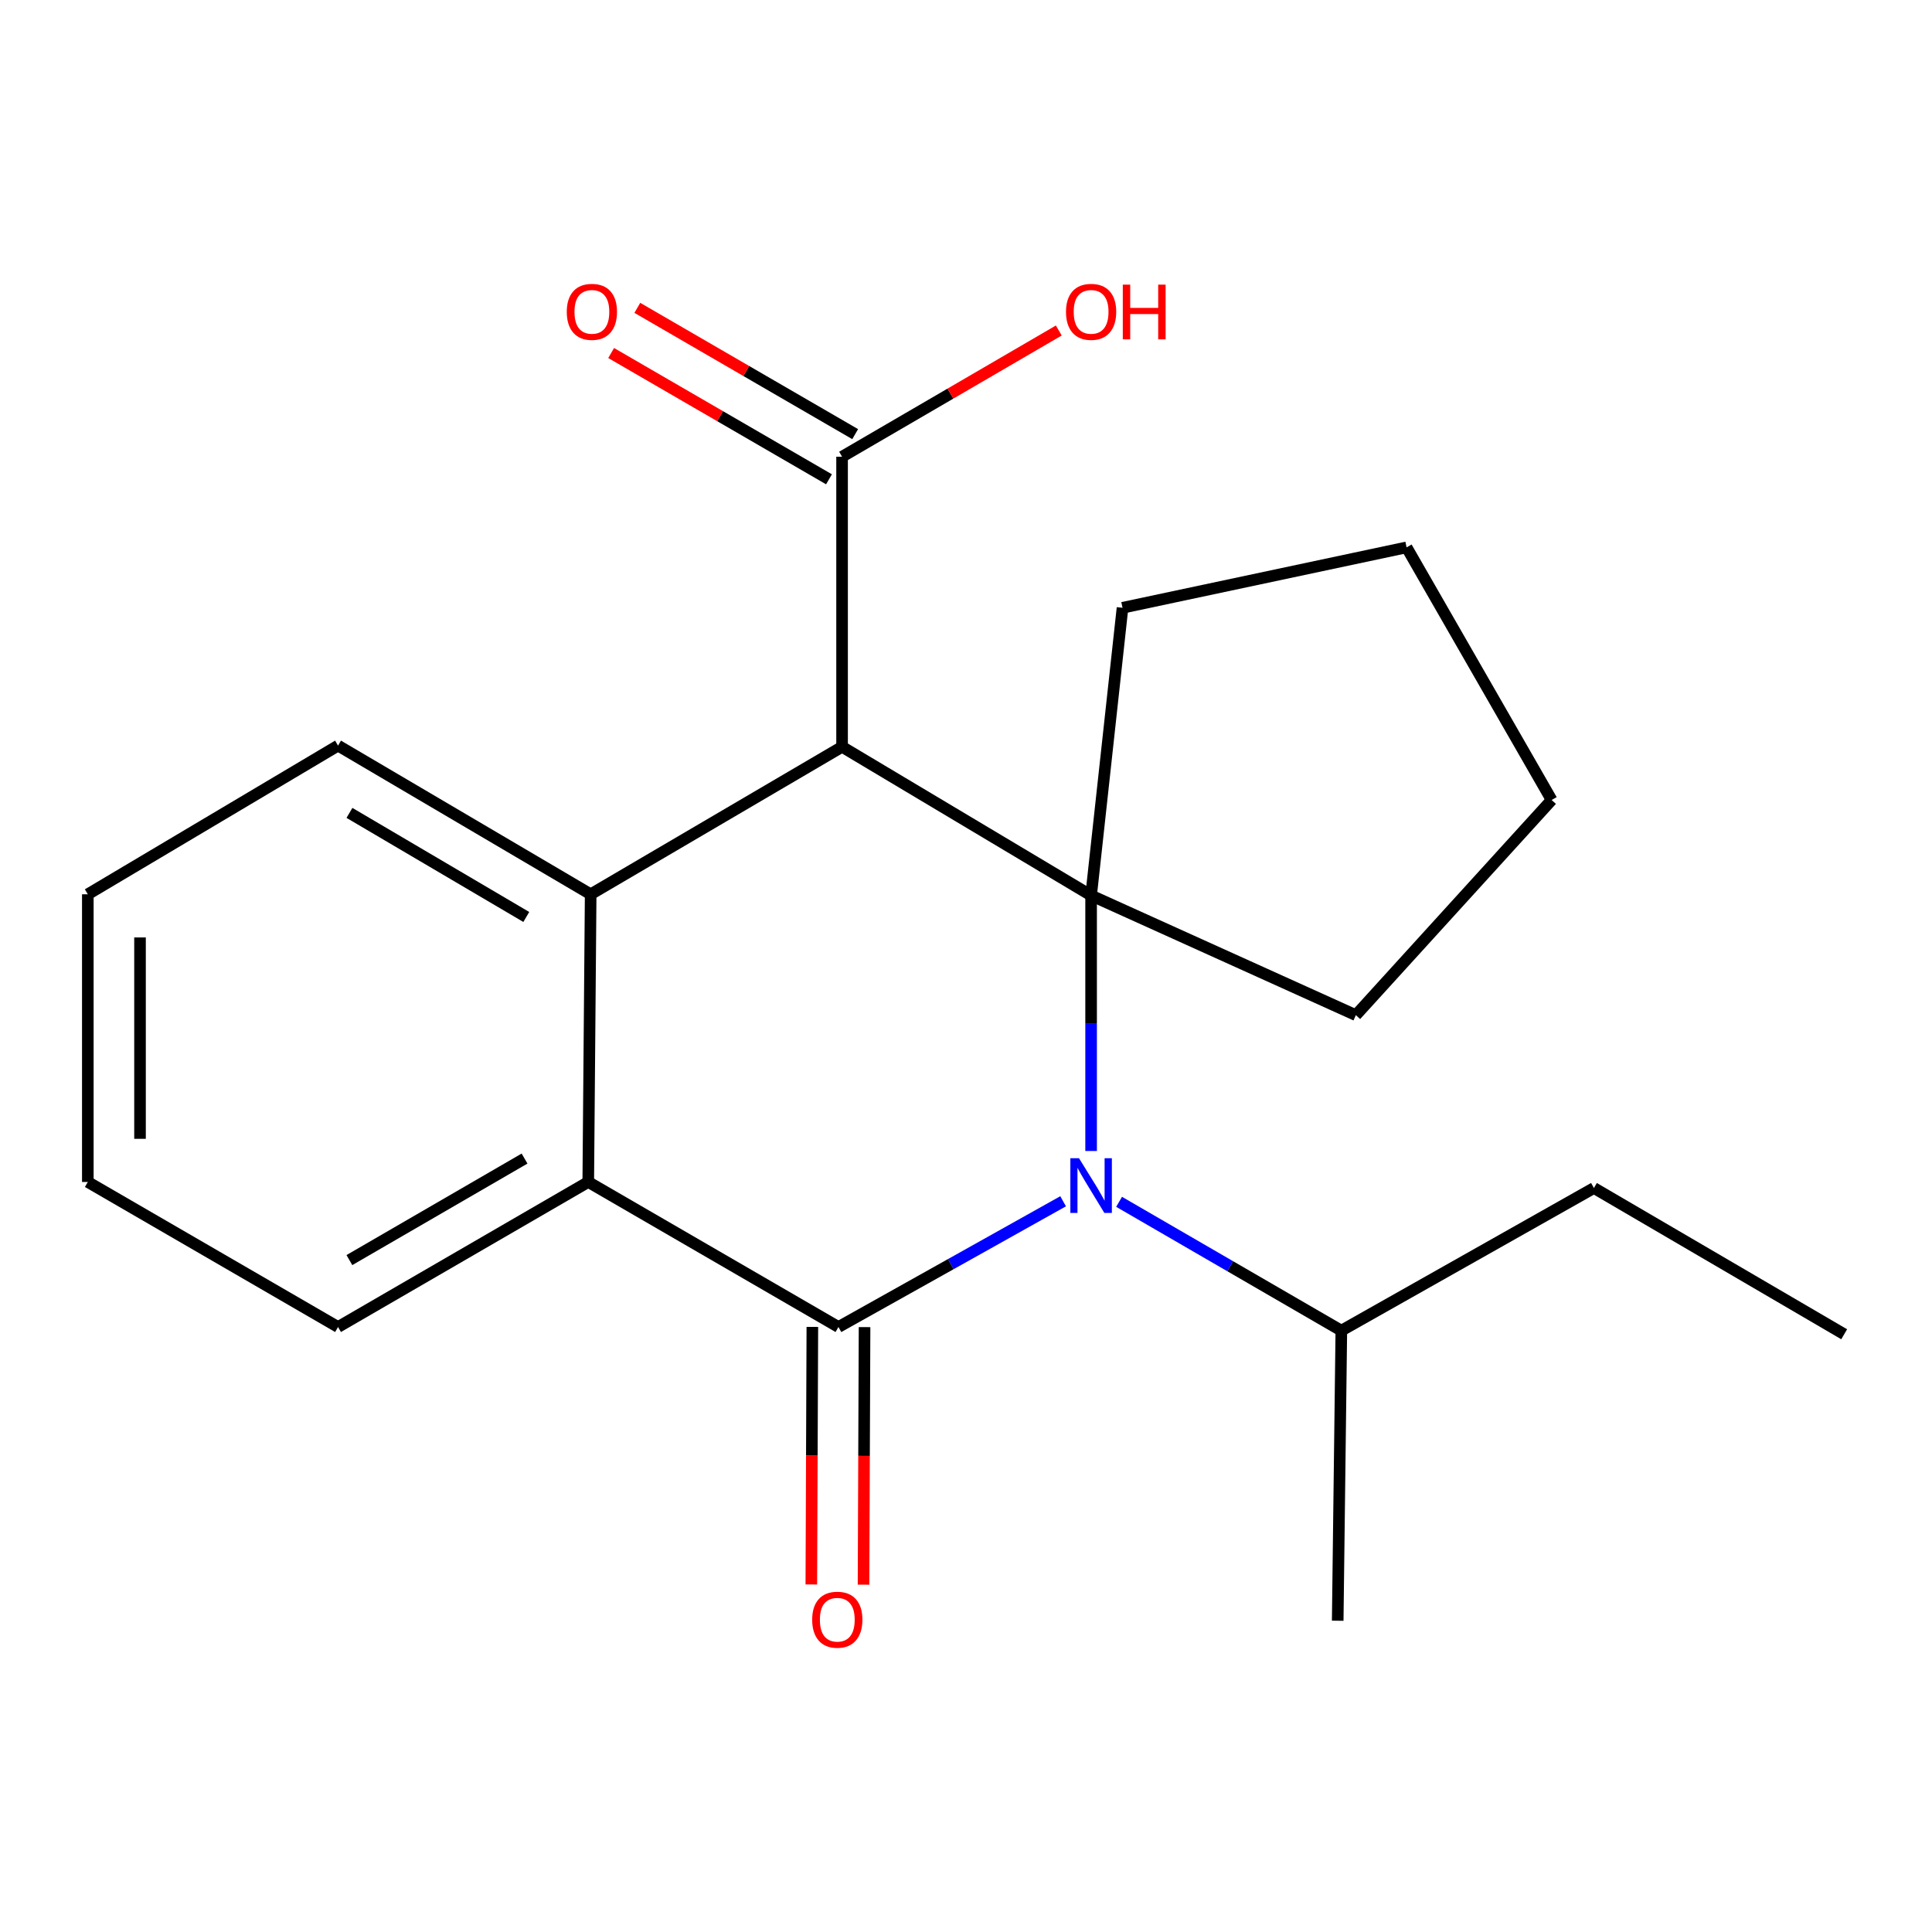 <?xml version='1.0' encoding='iso-8859-1'?>
<svg version='1.1' baseProfile='full'
              xmlns='http://www.w3.org/2000/svg'
                      xmlns:rdkit='http://www.rdkit.org/xml'
                      xmlns:xlink='http://www.w3.org/1999/xlink'
                  xml:space='preserve'
width='1000px' height='1000px' viewBox='0 0 1000 1000'>
<!-- END OF HEADER -->
<rect style='opacity:1.0;fill:#FFFFFF;stroke:none' width='1000' height='1000' x='0' y='0'> </rect>
<path class='bond-0' d='M 550.27,621.773 L 492.126,654.316' style='fill:none;fill-rule:evenodd;stroke:#0000FF;stroke-width:6px;stroke-linecap:butt;stroke-linejoin:miter;stroke-opacity:1' />
<path class='bond-0' d='M 492.126,654.316 L 433.982,686.858' style='fill:none;fill-rule:evenodd;stroke:#000000;stroke-width:6px;stroke-linecap:butt;stroke-linejoin:miter;stroke-opacity:1' />
<path class='bond-1' d='M 564.757,595.751 L 564.757,529.624' style='fill:none;fill-rule:evenodd;stroke:#0000FF;stroke-width:6px;stroke-linecap:butt;stroke-linejoin:miter;stroke-opacity:1' />
<path class='bond-1' d='M 564.757,529.624 L 564.757,463.496' style='fill:none;fill-rule:evenodd;stroke:#000000;stroke-width:6px;stroke-linecap:butt;stroke-linejoin:miter;stroke-opacity:1' />
<path class='bond-7' d='M 579.24,622.06 L 636.755,655.397' style='fill:none;fill-rule:evenodd;stroke:#0000FF;stroke-width:6px;stroke-linecap:butt;stroke-linejoin:miter;stroke-opacity:1' />
<path class='bond-7' d='M 636.755,655.397 L 694.271,688.735' style='fill:none;fill-rule:evenodd;stroke:#000000;stroke-width:6px;stroke-linecap:butt;stroke-linejoin:miter;stroke-opacity:1' />
<path class='bond-4' d='M 433.982,686.858 L 304.483,611.789' style='fill:none;fill-rule:evenodd;stroke:#000000;stroke-width:6px;stroke-linecap:butt;stroke-linejoin:miter;stroke-opacity:1' />
<path class='bond-6' d='M 420.472,686.805 L 420.208,753.46' style='fill:none;fill-rule:evenodd;stroke:#000000;stroke-width:6px;stroke-linecap:butt;stroke-linejoin:miter;stroke-opacity:1' />
<path class='bond-6' d='M 420.208,753.46 L 419.944,820.115' style='fill:none;fill-rule:evenodd;stroke:#FF0000;stroke-width:6px;stroke-linecap:butt;stroke-linejoin:miter;stroke-opacity:1' />
<path class='bond-6' d='M 447.492,686.912 L 447.227,753.567' style='fill:none;fill-rule:evenodd;stroke:#000000;stroke-width:6px;stroke-linecap:butt;stroke-linejoin:miter;stroke-opacity:1' />
<path class='bond-6' d='M 447.227,753.567 L 446.963,820.222' style='fill:none;fill-rule:evenodd;stroke:#FF0000;stroke-width:6px;stroke-linecap:butt;stroke-linejoin:miter;stroke-opacity:1' />
<path class='bond-2' d='M 564.757,463.496 L 435.858,386.55' style='fill:none;fill-rule:evenodd;stroke:#000000;stroke-width:6px;stroke-linecap:butt;stroke-linejoin:miter;stroke-opacity:1' />
<path class='bond-9' d='M 564.757,463.496 L 581.014,314.588' style='fill:none;fill-rule:evenodd;stroke:#000000;stroke-width:6px;stroke-linecap:butt;stroke-linejoin:miter;stroke-opacity:1' />
<path class='bond-10' d='M 564.757,463.496 L 701.792,525.446' style='fill:none;fill-rule:evenodd;stroke:#000000;stroke-width:6px;stroke-linecap:butt;stroke-linejoin:miter;stroke-opacity:1' />
<path class='bond-3' d='M 435.858,386.55 L 305.729,462.881' style='fill:none;fill-rule:evenodd;stroke:#000000;stroke-width:6px;stroke-linecap:butt;stroke-linejoin:miter;stroke-opacity:1' />
<path class='bond-5' d='M 435.858,386.55 L 435.858,236.396' style='fill:none;fill-rule:evenodd;stroke:#000000;stroke-width:6px;stroke-linecap:butt;stroke-linejoin:miter;stroke-opacity:1' />
<path class='bond-12' d='M 305.729,462.881 L 174.969,385.92' style='fill:none;fill-rule:evenodd;stroke:#000000;stroke-width:6px;stroke-linecap:butt;stroke-linejoin:miter;stroke-opacity:1' />
<path class='bond-12' d='M 272.41,474.622 L 180.877,420.75' style='fill:none;fill-rule:evenodd;stroke:#000000;stroke-width:6px;stroke-linecap:butt;stroke-linejoin:miter;stroke-opacity:1' />
<path class='bond-21' d='M 305.729,462.881 L 304.483,611.789' style='fill:none;fill-rule:evenodd;stroke:#000000;stroke-width:6px;stroke-linecap:butt;stroke-linejoin:miter;stroke-opacity:1' />
<path class='bond-13' d='M 304.483,611.789 L 174.969,686.858' style='fill:none;fill-rule:evenodd;stroke:#000000;stroke-width:6px;stroke-linecap:butt;stroke-linejoin:miter;stroke-opacity:1' />
<path class='bond-13' d='M 271.506,599.673 L 180.846,652.221' style='fill:none;fill-rule:evenodd;stroke:#000000;stroke-width:6px;stroke-linecap:butt;stroke-linejoin:miter;stroke-opacity:1' />
<path class='bond-8' d='M 442.634,224.708 L 386.255,192.026' style='fill:none;fill-rule:evenodd;stroke:#000000;stroke-width:6px;stroke-linecap:butt;stroke-linejoin:miter;stroke-opacity:1' />
<path class='bond-8' d='M 386.255,192.026 L 329.877,159.344' style='fill:none;fill-rule:evenodd;stroke:#FF0000;stroke-width:6px;stroke-linecap:butt;stroke-linejoin:miter;stroke-opacity:1' />
<path class='bond-8' d='M 429.083,248.084 L 372.704,215.402' style='fill:none;fill-rule:evenodd;stroke:#000000;stroke-width:6px;stroke-linecap:butt;stroke-linejoin:miter;stroke-opacity:1' />
<path class='bond-8' d='M 372.704,215.402 L 316.326,182.72' style='fill:none;fill-rule:evenodd;stroke:#FF0000;stroke-width:6px;stroke-linecap:butt;stroke-linejoin:miter;stroke-opacity:1' />
<path class='bond-11' d='M 435.858,236.396 L 491.943,203.733' style='fill:none;fill-rule:evenodd;stroke:#000000;stroke-width:6px;stroke-linecap:butt;stroke-linejoin:miter;stroke-opacity:1' />
<path class='bond-11' d='M 491.943,203.733 L 548.028,171.069' style='fill:none;fill-rule:evenodd;stroke:#FF0000;stroke-width:6px;stroke-linecap:butt;stroke-linejoin:miter;stroke-opacity:1' />
<path class='bond-14' d='M 694.271,688.735 L 825.016,614.911' style='fill:none;fill-rule:evenodd;stroke:#000000;stroke-width:6px;stroke-linecap:butt;stroke-linejoin:miter;stroke-opacity:1' />
<path class='bond-15' d='M 694.271,688.735 L 692.395,838.889' style='fill:none;fill-rule:evenodd;stroke:#000000;stroke-width:6px;stroke-linecap:butt;stroke-linejoin:miter;stroke-opacity:1' />
<path class='bond-16' d='M 581.014,314.588 L 728.046,283.32' style='fill:none;fill-rule:evenodd;stroke:#000000;stroke-width:6px;stroke-linecap:butt;stroke-linejoin:miter;stroke-opacity:1' />
<path class='bond-17' d='M 701.792,525.446 L 803.13,414.08' style='fill:none;fill-rule:evenodd;stroke:#000000;stroke-width:6px;stroke-linecap:butt;stroke-linejoin:miter;stroke-opacity:1' />
<path class='bond-18' d='M 174.969,385.92 L 45.455,462.881' style='fill:none;fill-rule:evenodd;stroke:#000000;stroke-width:6px;stroke-linecap:butt;stroke-linejoin:miter;stroke-opacity:1' />
<path class='bond-19' d='M 174.969,686.858 L 45.455,611.789' style='fill:none;fill-rule:evenodd;stroke:#000000;stroke-width:6px;stroke-linecap:butt;stroke-linejoin:miter;stroke-opacity:1' />
<path class='bond-20' d='M 825.016,614.911 L 954.545,690.611' style='fill:none;fill-rule:evenodd;stroke:#000000;stroke-width:6px;stroke-linecap:butt;stroke-linejoin:miter;stroke-opacity:1' />
<path class='bond-22' d='M 728.046,283.32 L 803.13,414.08' style='fill:none;fill-rule:evenodd;stroke:#000000;stroke-width:6px;stroke-linecap:butt;stroke-linejoin:miter;stroke-opacity:1' />
<path class='bond-23' d='M 45.455,462.881 L 45.455,611.789' style='fill:none;fill-rule:evenodd;stroke:#000000;stroke-width:6px;stroke-linecap:butt;stroke-linejoin:miter;stroke-opacity:1' />
<path class='bond-23' d='M 72.474,485.217 L 72.474,589.453' style='fill:none;fill-rule:evenodd;stroke:#000000;stroke-width:6px;stroke-linecap:butt;stroke-linejoin:miter;stroke-opacity:1' />
<path  class='atom-0' d='M 558.497 599.505
L 567.777 614.505
Q 568.697 615.985, 570.177 618.665
Q 571.657 621.345, 571.737 621.505
L 571.737 599.505
L 575.497 599.505
L 575.497 627.825
L 571.617 627.825
L 561.657 611.425
Q 560.497 609.505, 559.257 607.305
Q 558.057 605.105, 557.697 604.425
L 557.697 627.825
L 554.017 627.825
L 554.017 599.505
L 558.497 599.505
' fill='#0000FF'/>
<path  class='atom-7' d='M 420.382 838.354
Q 420.382 831.554, 423.742 827.754
Q 427.102 823.954, 433.382 823.954
Q 439.662 823.954, 443.022 827.754
Q 446.382 831.554, 446.382 838.354
Q 446.382 845.234, 442.982 849.154
Q 439.582 853.034, 433.382 853.034
Q 427.142 853.034, 423.742 849.154
Q 420.382 845.274, 420.382 838.354
M 433.382 849.834
Q 437.702 849.834, 440.022 846.954
Q 442.382 844.034, 442.382 838.354
Q 442.382 832.794, 440.022 829.994
Q 437.702 827.154, 433.382 827.154
Q 429.062 827.154, 426.702 829.954
Q 424.382 832.754, 424.382 838.354
Q 424.382 844.074, 426.702 846.954
Q 429.062 849.834, 433.382 849.834
' fill='#FF0000'/>
<path  class='atom-9' d='M 293.359 161.406
Q 293.359 154.606, 296.719 150.806
Q 300.079 147.006, 306.359 147.006
Q 312.639 147.006, 315.999 150.806
Q 319.359 154.606, 319.359 161.406
Q 319.359 168.286, 315.959 172.206
Q 312.559 176.086, 306.359 176.086
Q 300.119 176.086, 296.719 172.206
Q 293.359 168.326, 293.359 161.406
M 306.359 172.886
Q 310.679 172.886, 312.999 170.006
Q 315.359 167.086, 315.359 161.406
Q 315.359 155.846, 312.999 153.046
Q 310.679 150.206, 306.359 150.206
Q 302.039 150.206, 299.679 153.006
Q 297.359 155.806, 297.359 161.406
Q 297.359 167.126, 299.679 170.006
Q 302.039 172.886, 306.359 172.886
' fill='#FF0000'/>
<path  class='atom-12' d='M 551.757 161.406
Q 551.757 154.606, 555.117 150.806
Q 558.477 147.006, 564.757 147.006
Q 571.037 147.006, 574.397 150.806
Q 577.757 154.606, 577.757 161.406
Q 577.757 168.286, 574.357 172.206
Q 570.957 176.086, 564.757 176.086
Q 558.517 176.086, 555.117 172.206
Q 551.757 168.326, 551.757 161.406
M 564.757 172.886
Q 569.077 172.886, 571.397 170.006
Q 573.757 167.086, 573.757 161.406
Q 573.757 155.846, 571.397 153.046
Q 569.077 150.206, 564.757 150.206
Q 560.437 150.206, 558.077 153.006
Q 555.757 155.806, 555.757 161.406
Q 555.757 167.126, 558.077 170.006
Q 560.437 172.886, 564.757 172.886
' fill='#FF0000'/>
<path  class='atom-12' d='M 581.157 147.326
L 584.997 147.326
L 584.997 159.366
L 599.477 159.366
L 599.477 147.326
L 603.317 147.326
L 603.317 175.646
L 599.477 175.646
L 599.477 162.566
L 584.997 162.566
L 584.997 175.646
L 581.157 175.646
L 581.157 147.326
' fill='#FF0000'/>
</svg>
